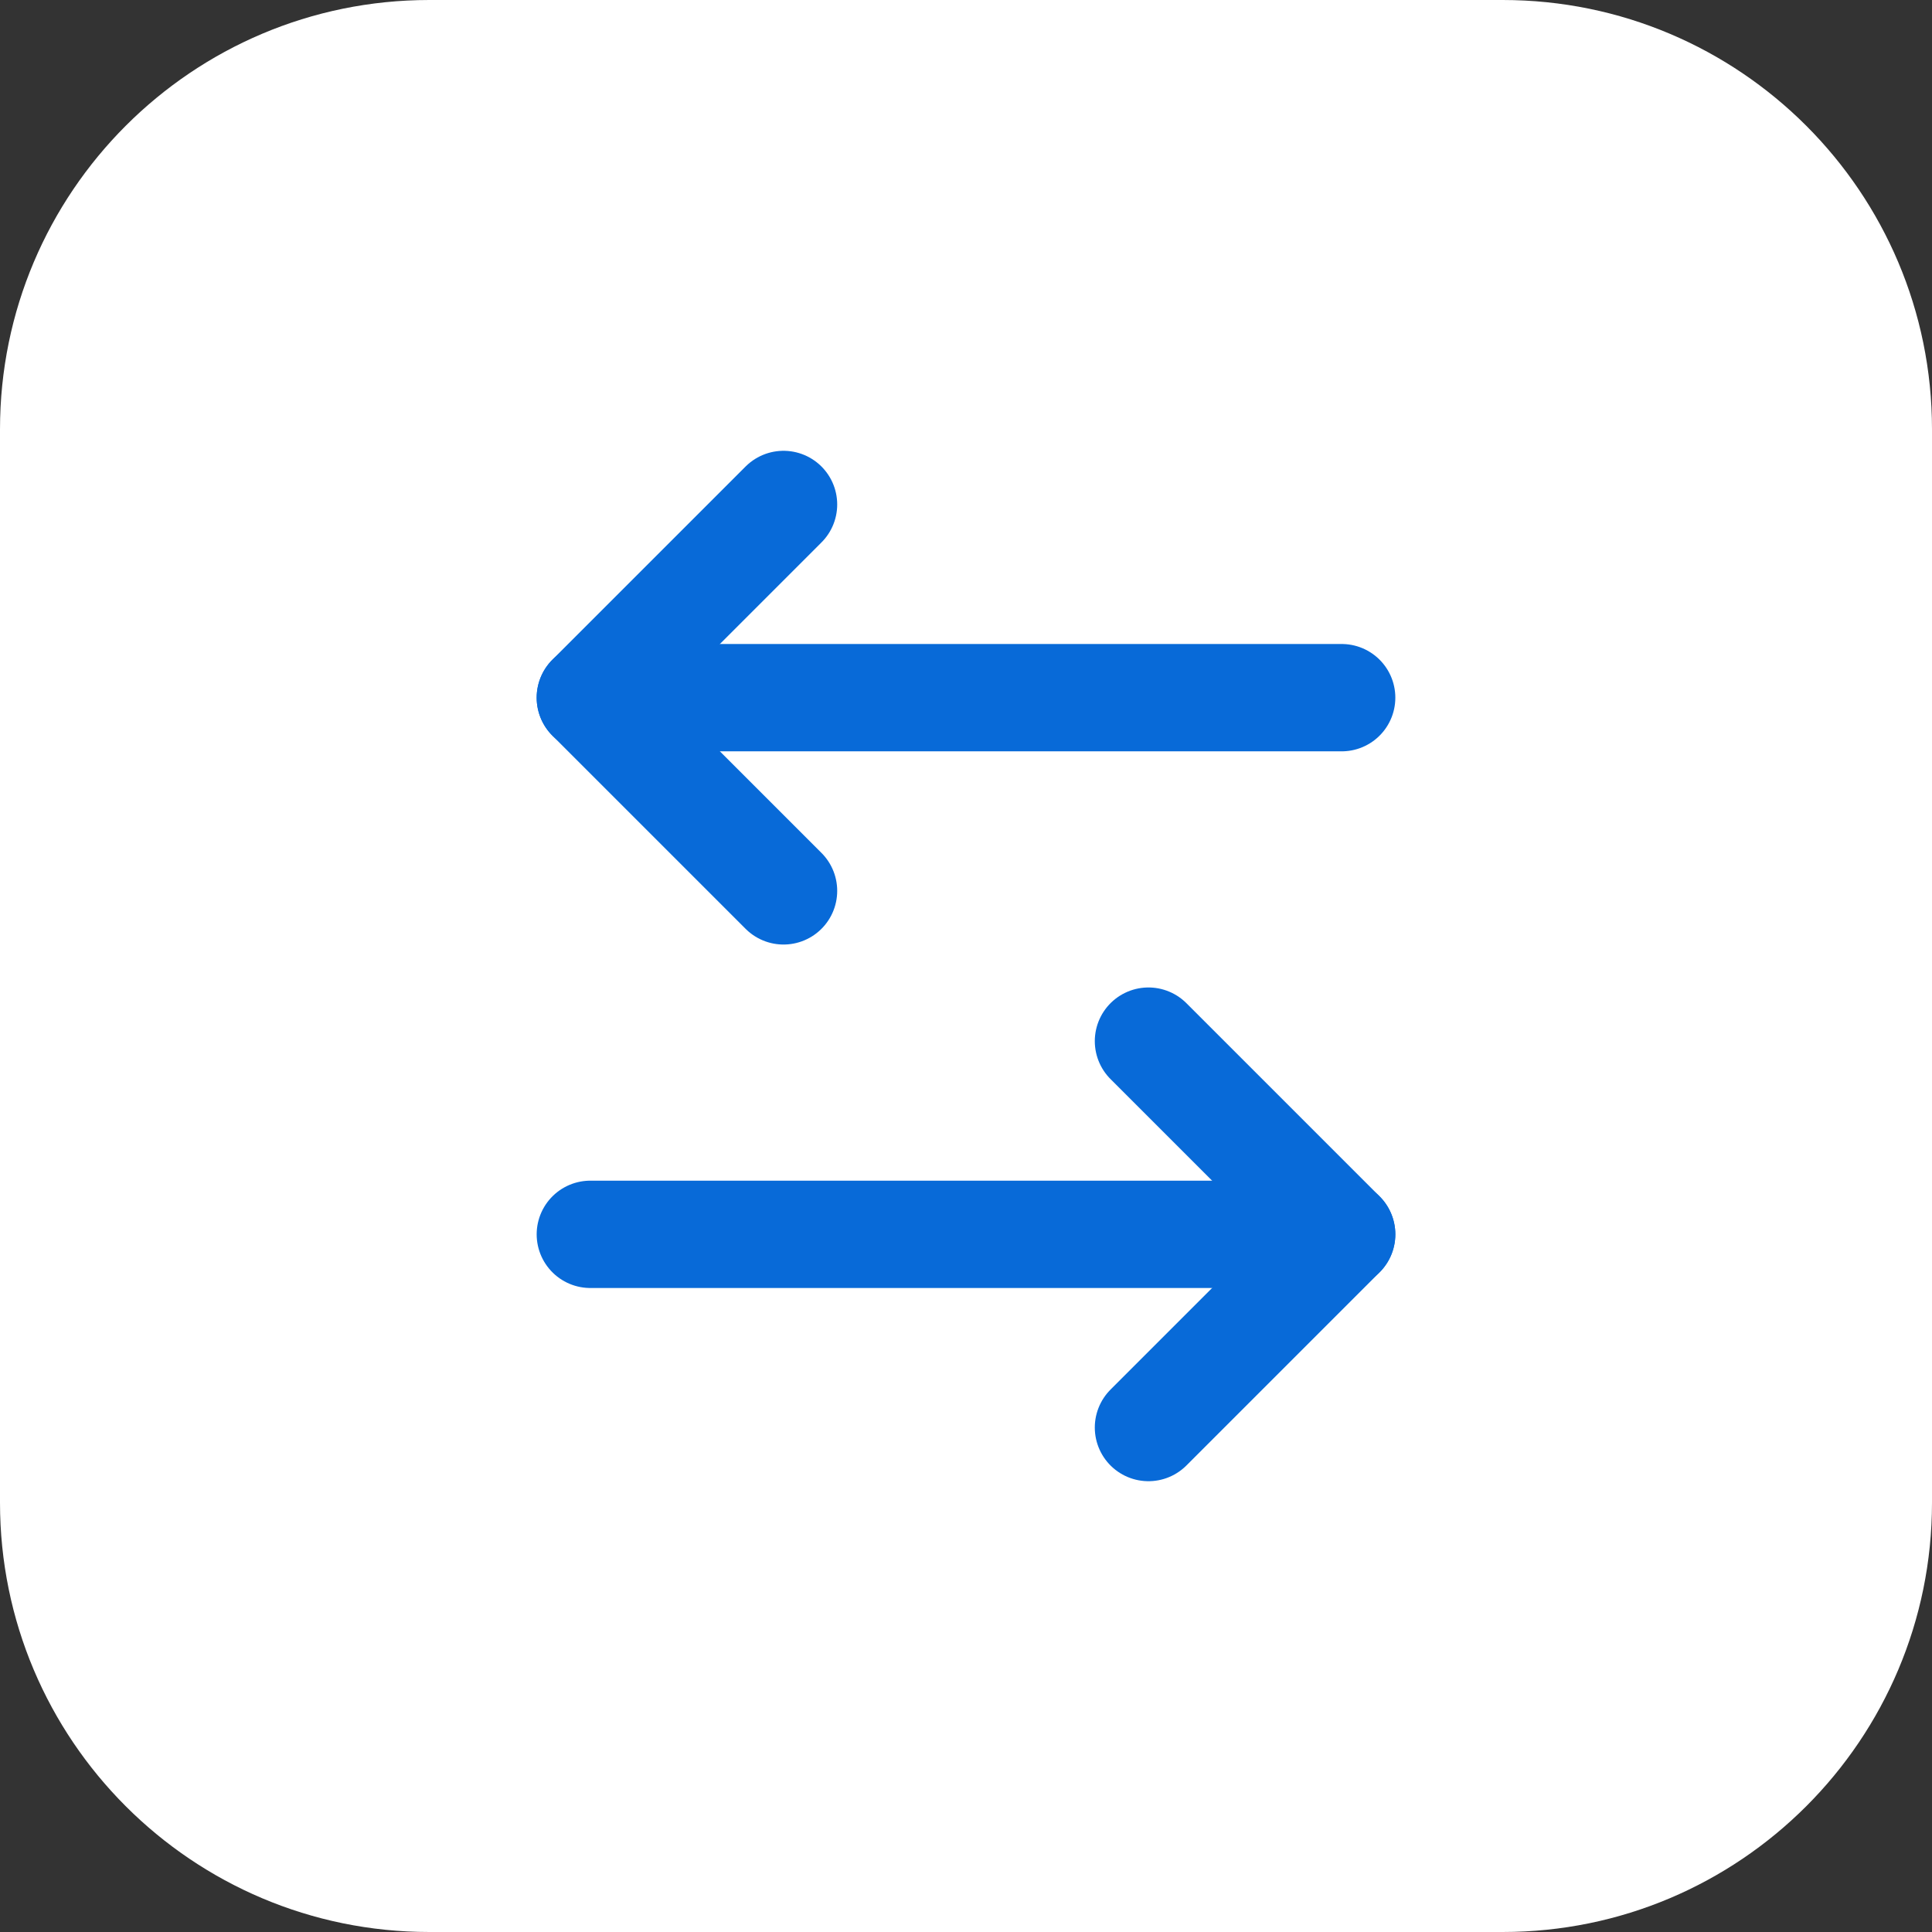 <svg width="54" height="54" viewBox="0 0 54 54" fill="none" xmlns="http://www.w3.org/2000/svg">
<rect x="0" y="0" width="54" height="54" fill="#333333" stroke="none"/>
<path d="M0 12C0 5.373 5.373 0 12 0H42C48.627 0 54 5.373 54 12V42C54 48.627 48.627 54 42 54H12C5.373 54 0 48.627 0 42V12Z" fill="white"/>
<g clip-path="url(#clip0_7158_10107)">
<path d="M21.9 14.1L16.5 19.5L21.9 24.9" stroke="#086AD8" stroke-width="3" stroke-linecap="round" stroke-linejoin="round"/>
<path d="M37.5 19.5H16.5" stroke="#086AD8" stroke-width="3" stroke-linecap="round" stroke-linejoin="round"/>
<path d="M32.1 39.9L37.5 34.5L32.1 29.1" stroke="#086AD8" stroke-width="3" stroke-linecap="round" stroke-linejoin="round"/>
<path d="M16.5 34.5H37.5" stroke="#086AD8" stroke-width="3" stroke-linecap="round" stroke-linejoin="round"/>
</g>
<defs>
<clipPath id="clip0_7158_10107">
<rect width="36" height="36" fill="white" transform="translate(9 9)"/>
</clipPath>
</defs>
</svg>
